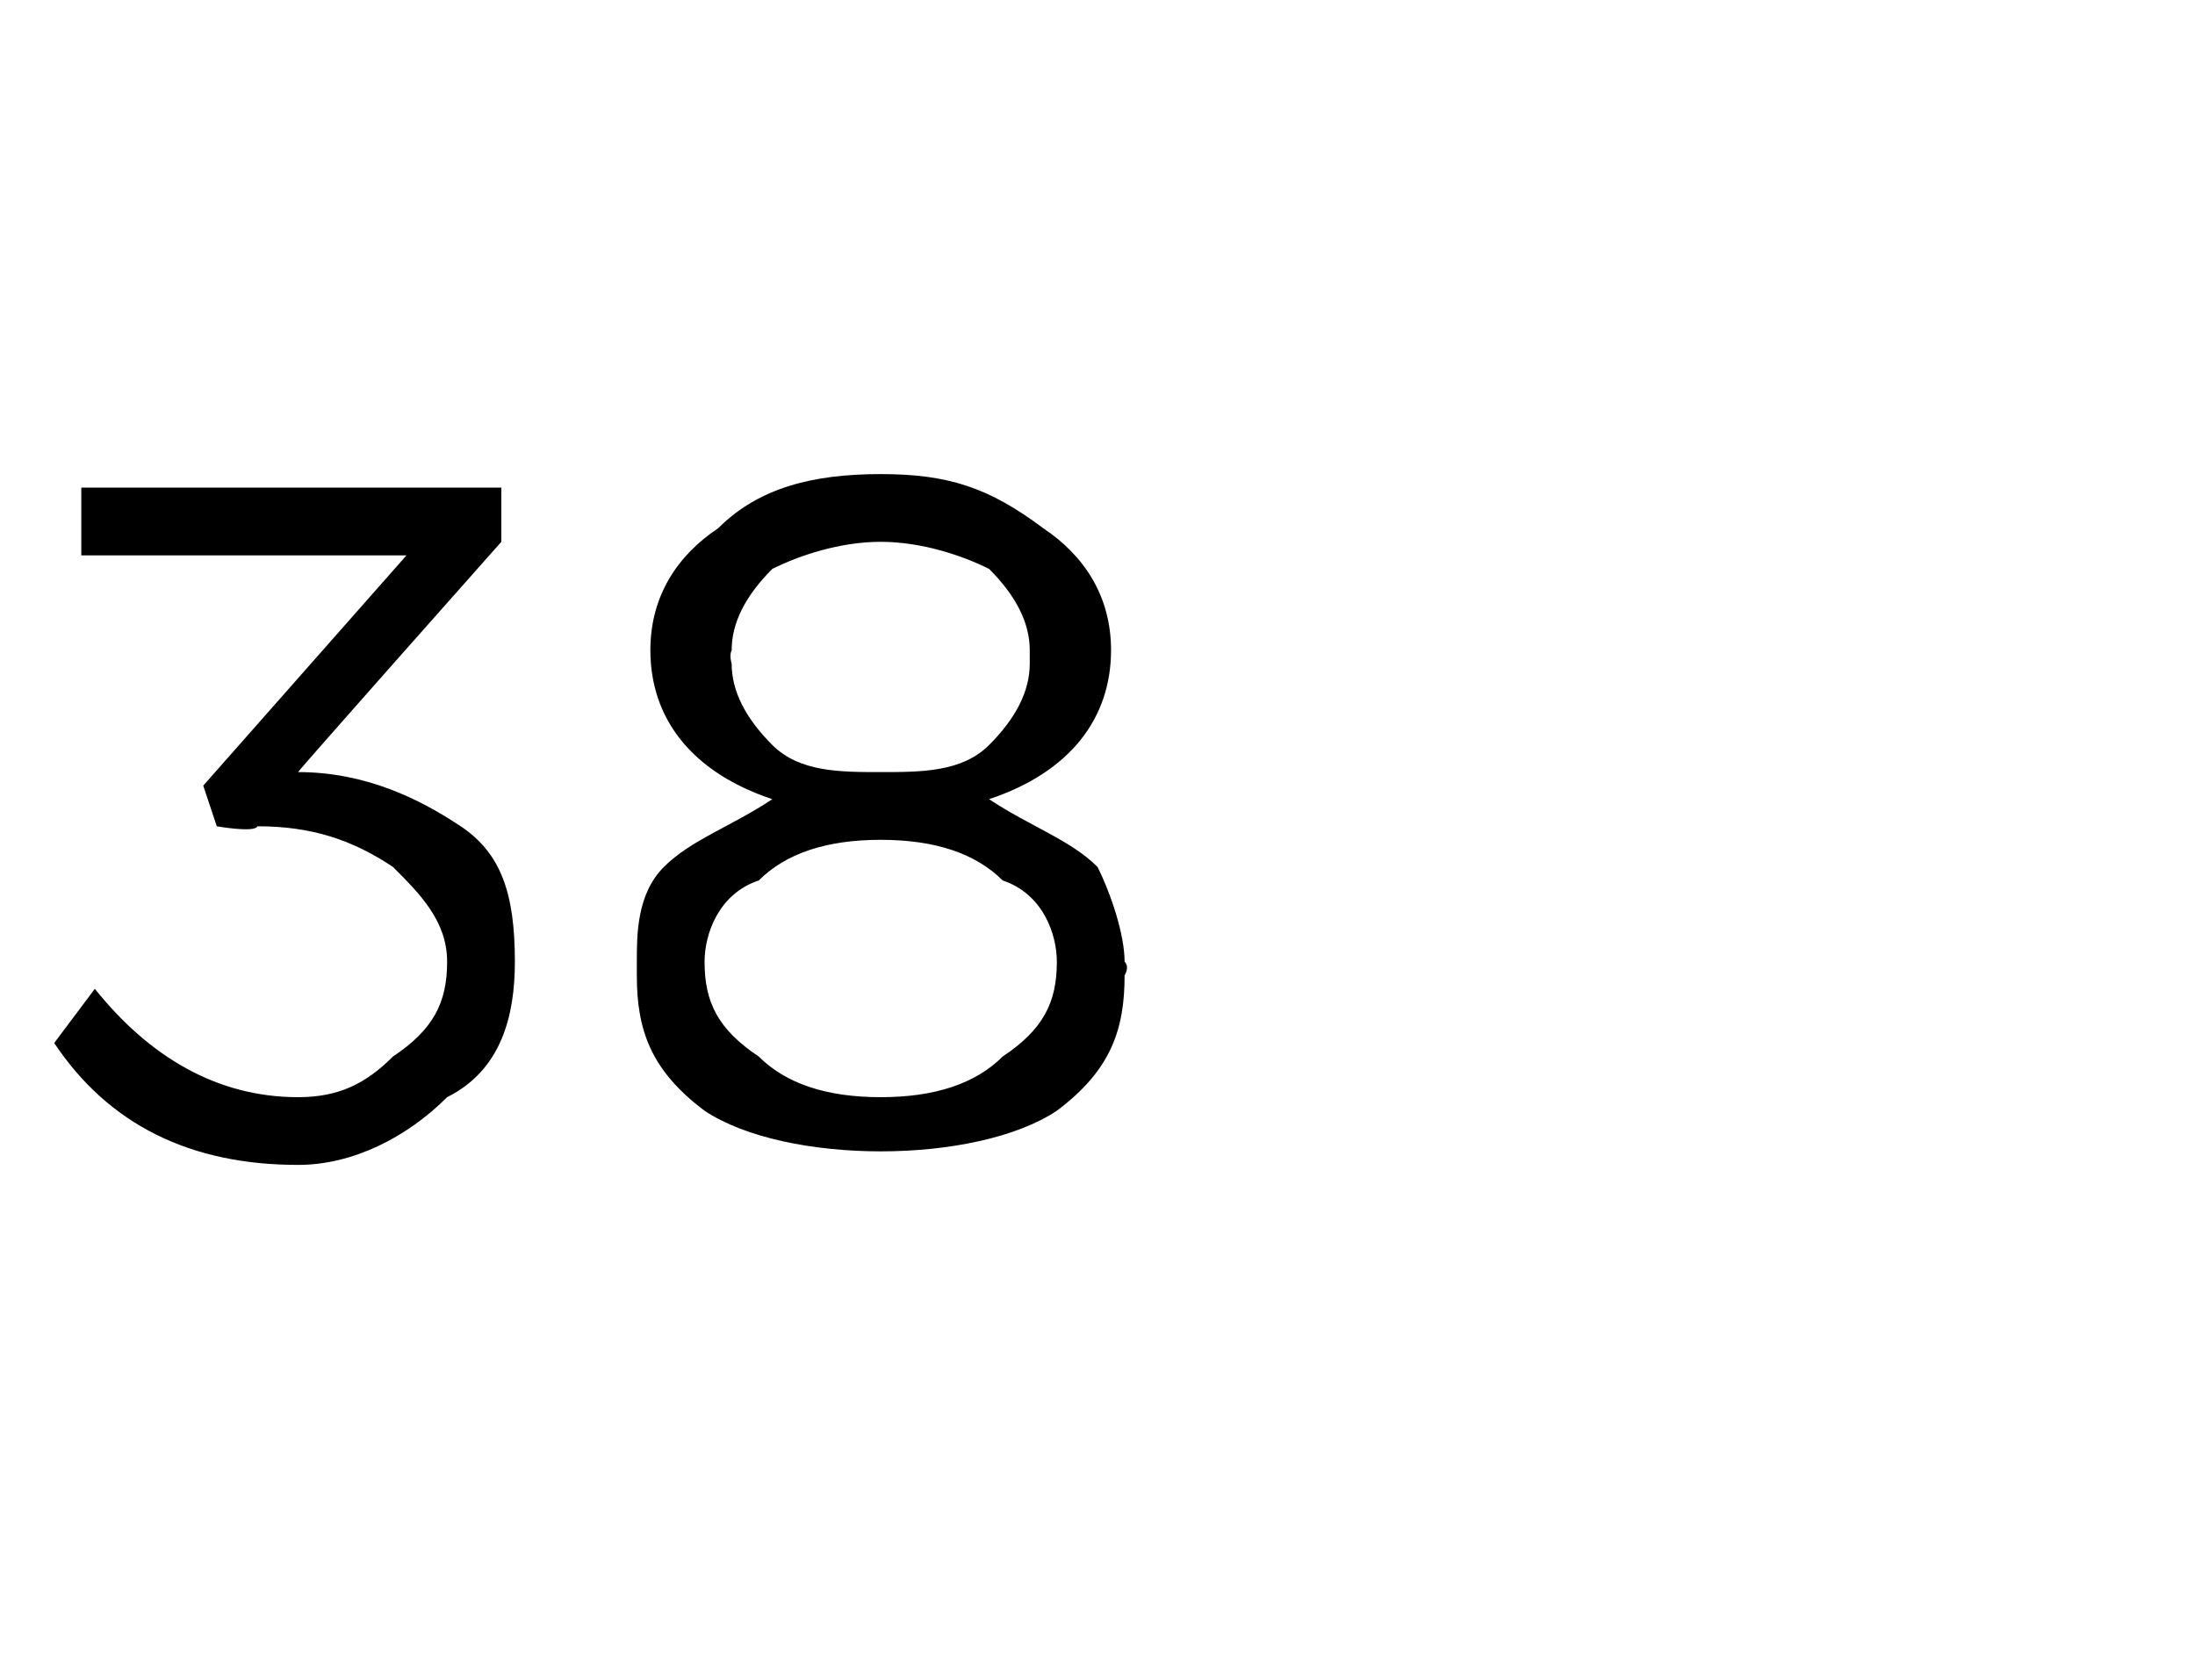 <?xml version="1.0" standalone="no"?><!DOCTYPE svg PUBLIC "-//W3C//DTD SVG 1.1//EN" "http://www.w3.org/Graphics/SVG/1.1/DTD/svg11.dtd"><svg xmlns="http://www.w3.org/2000/svg" version="1.1" width="16.2px" height="12.4px" viewBox="0 -1 16.2 12.4" style="top:-1px">  <desc> </desc>  <defs/>  <g id="Polygon368656">    <path d="M 2.2 7.6 C 1.4 7.6 0.8 7.3 0.4 6.7 C 0.4 6.7 0.7 6.3 0.7 6.3 C 1.1 6.8 1.6 7.1 2.2 7.1 C 2.5 7.1 2.7 7 2.9 6.8 C 3.2 6.6 3.3 6.4 3.3 6.1 C 3.3 6.1 3.3 6.1 3.3 6.1 C 3.3 5.8 3.1 5.6 2.9 5.4 C 2.6 5.2 2.3 5.1 1.9 5.1 C 1.88 5.15 1.6 5.1 1.6 5.1 L 1.5 4.8 L 3 3.1 L 0.6 3.1 L 0.6 2.6 L 3.7 2.6 L 3.7 3 C 3.7 3 2.2 4.69 2.2 4.7 C 2.7 4.7 3.1 4.9 3.4 5.1 C 3.7 5.3 3.8 5.6 3.8 6.1 C 3.8 6.1 3.8 6.1 3.8 6.1 C 3.8 6.5 3.7 6.9 3.3 7.1 C 3 7.4 2.6 7.6 2.2 7.6 Z M 8.3 6.2 C 8.3 6.6 8.2 6.9 7.8 7.2 C 7.5 7.4 7 7.5 6.5 7.5 C 6 7.5 5.5 7.4 5.2 7.2 C 4.8 6.9 4.7 6.6 4.7 6.2 C 4.7 6.2 4.7 6.1 4.7 6.1 C 4.7 5.9 4.7 5.6 4.9 5.4 C 5.1 5.2 5.4 5.1 5.7 4.9 C 5.1 4.7 4.8 4.3 4.8 3.8 C 4.8 3.8 4.8 3.8 4.8 3.8 C 4.8 3.4 5 3.1 5.3 2.9 C 5.6 2.6 6 2.5 6.5 2.5 C 7 2.5 7.3 2.6 7.7 2.9 C 8 3.1 8.2 3.4 8.2 3.8 C 8.2 3.8 8.2 3.8 8.2 3.8 C 8.2 4.3 7.9 4.7 7.3 4.9 C 7.6 5.1 7.9 5.2 8.1 5.4 C 8.2 5.6 8.3 5.9 8.3 6.1 C 8.34 6.14 8.3 6.2 8.3 6.2 C 8.3 6.2 8.34 6.15 8.3 6.2 Z M 5.4 3.9 C 5.4 4.1 5.5 4.3 5.7 4.5 C 5.9 4.7 6.2 4.7 6.5 4.7 C 6.8 4.7 7.1 4.7 7.3 4.5 C 7.5 4.3 7.6 4.1 7.6 3.9 C 7.6 3.9 7.6 3.8 7.6 3.8 C 7.6 3.6 7.5 3.4 7.3 3.2 C 7.1 3.1 6.8 3 6.5 3 C 6.2 3 5.9 3.1 5.7 3.2 C 5.5 3.4 5.4 3.6 5.4 3.8 C 5.38 3.84 5.4 3.9 5.4 3.9 C 5.4 3.9 5.38 3.85 5.4 3.9 Z M 5.2 6.1 C 5.2 6.4 5.3 6.6 5.6 6.8 C 5.8 7 6.1 7.1 6.5 7.1 C 6.9 7.1 7.2 7 7.4 6.8 C 7.7 6.6 7.8 6.4 7.8 6.1 C 7.8 6.1 7.8 6.1 7.8 6.1 C 7.8 5.9 7.7 5.6 7.4 5.5 C 7.2 5.3 6.9 5.2 6.5 5.2 C 6.1 5.2 5.8 5.3 5.6 5.5 C 5.3 5.6 5.2 5.9 5.2 6.1 C 5.21 6.13 5.2 6.1 5.2 6.1 C 5.2 6.1 5.21 6.15 5.2 6.1 Z " stroke="none" fill="#000"/>  </g></svg>